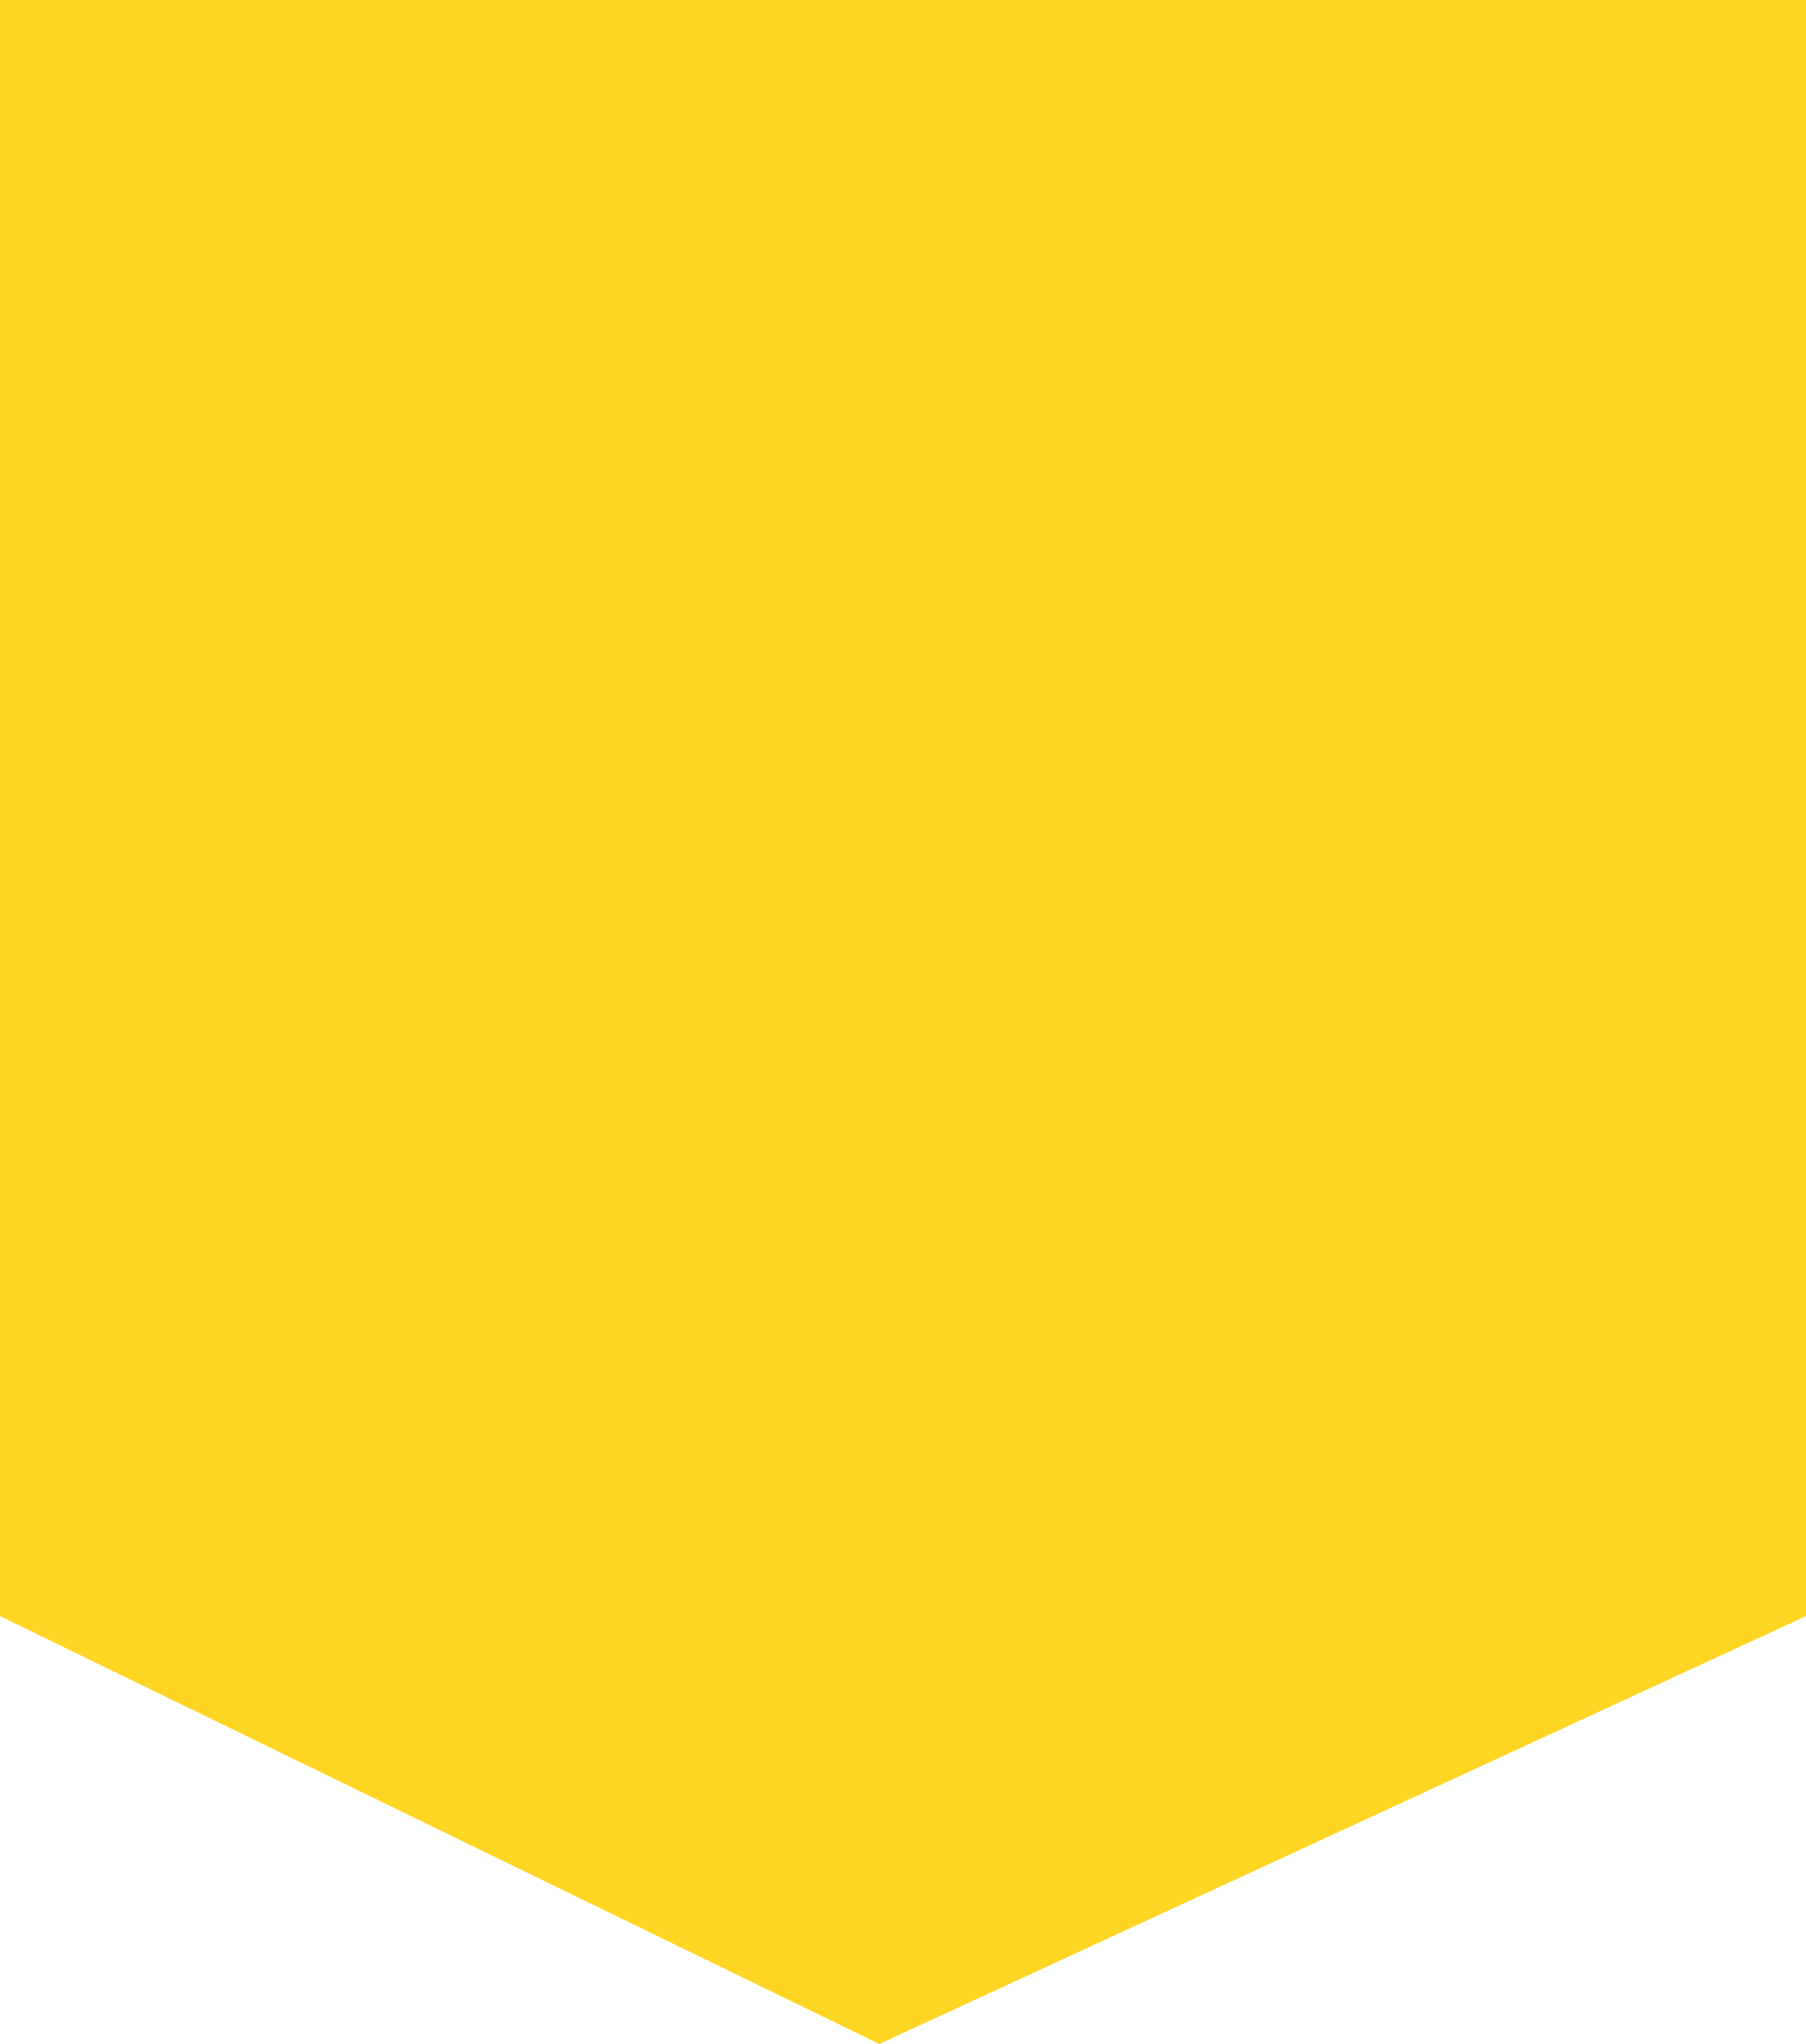 <svg xmlns="http://www.w3.org/2000/svg" width="14.561" height="16.477" viewBox="0 0 14.561 16.477">
  <path id="Path_33" data-name="Path 33" d="M0,0H14.561V13.028L7.089,16.477,0,13.028Z" fill="#ffd524"/>
</svg>
